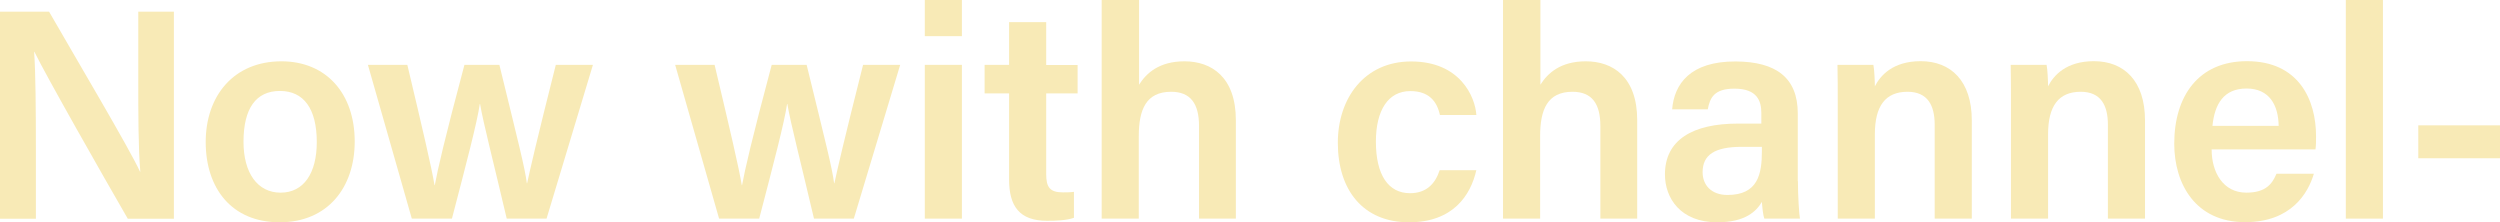 <?xml version="1.0" encoding="UTF-8"?>
<svg id="Layer_2" data-name="Layer 2" xmlns="http://www.w3.org/2000/svg" viewBox="0 0 183.88 16.35">
  <defs>
    <style>
      .cls-1 {
        fill: #f8eab6;
      }
    </style>
  </defs>
  <g id="Layer_1-2" data-name="Layer 1">
    <g>
      <path class="cls-1" d="M0,16.08V.86H3.61c2,3.48,5.94,10.12,6.69,11.77h.02c-.15-1.72-.15-4.27-.15-6.75V.86h2.62v15.23h-3.39C7.61,13,3.37,5.54,2.53,3.81h-.02c.11,1.47,.13,4.4,.13,7.15v5.13H0Z"/>
      <path class="cls-1" d="M26.09,10.41c0,3.37-1.98,5.94-5.52,5.94s-5.44-2.51-5.44-5.9,2.05-5.94,5.57-5.94c3.28,0,5.39,2.35,5.39,5.9Zm-8.18,.02c0,2.29,1.03,3.74,2.73,3.74s2.66-1.43,2.66-3.72c0-2.44-.95-3.76-2.71-3.76s-2.68,1.28-2.68,3.74Z"/>
      <path class="cls-1" d="M29.96,4.77c1.14,4.8,1.78,7.53,2,8.85h.02c.22-1.19,.7-3.3,2.18-8.85h2.57c1.43,5.85,1.87,7.55,2.02,8.71h.02c.26-1.19,.64-2.88,2.11-8.71h2.73l-3.41,11.31h-2.93c-.99-4.22-1.72-7.02-1.96-8.43h-.02c-.2,1.36-.95,4.22-2.05,8.43h-2.95l-3.23-11.31h2.88Z"/>
      <path class="cls-1" d="M52.56,4.77c1.14,4.8,1.78,7.53,2,8.85h.02c.22-1.19,.7-3.3,2.18-8.85h2.57c1.43,5.85,1.87,7.55,2.02,8.71h.02c.26-1.19,.64-2.88,2.11-8.71h2.73l-3.41,11.31h-2.93c-.99-4.22-1.72-7.02-1.96-8.43h-.02c-.2,1.36-.95,4.22-2.05,8.43h-2.95l-3.23-11.31h2.88Z"/>
      <path class="cls-1" d="M68.02,2.66V0h2.73V2.66h-2.73Zm0,2.11h2.73v11.31h-2.73V4.77Z"/>
      <path class="cls-1" d="M72.42,4.77h1.8V1.63h2.73v3.15h2.31v2.09h-2.31v5.94c0,.95,.26,1.34,1.23,1.34,.22,0,.55,0,.81-.04v1.91c-.57,.2-1.36,.22-1.98,.22-2.05,0-2.79-1.1-2.79-3.04V6.87h-1.8v-2.09Z"/>
      <path class="cls-1" d="M83.78,0V6.23c.53-.84,1.47-1.72,3.34-1.72,2,0,3.78,1.17,3.78,4.33v7.24h-2.71v-6.82c0-1.63-.62-2.51-2.05-2.51-1.85,0-2.38,1.32-2.38,3.26v6.07h-2.73V0h2.73Z"/>
      <path class="cls-1" d="M108.59,12.5c-.42,1.89-1.74,3.85-4.95,3.85-3.39,0-5.24-2.38-5.24-5.85,0-3.28,1.96-5.98,5.39-5.98,3.61,0,4.71,2.6,4.8,3.94h-2.68c-.22-1.01-.81-1.76-2.18-1.76-1.63,0-2.53,1.41-2.53,3.72,0,2.46,.92,3.79,2.51,3.79,1.19,0,1.85-.68,2.18-1.69h2.71Z"/>
      <path class="cls-1" d="M113.3,0V6.23c.53-.84,1.47-1.72,3.34-1.72,2,0,3.78,1.17,3.78,4.33v7.24h-2.71v-6.82c0-1.63-.62-2.51-2.05-2.51-1.85,0-2.38,1.32-2.38,3.26v6.07h-2.73V0h2.73Z"/>
      <path class="cls-1" d="M132.24,13.31c0,1.06,.09,2.49,.15,2.77h-2.62c-.09-.24-.15-.81-.18-1.23-.4,.68-1.21,1.5-3.28,1.5-2.71,0-3.85-1.78-3.85-3.52,0-2.55,2.05-3.74,5.37-3.74h1.72v-.77c0-.88-.29-1.8-1.98-1.8-1.5,0-1.8,.68-1.96,1.52h-2.62c.15-1.85,1.32-3.54,4.69-3.52,2.95,.02,4.55,1.19,4.55,3.83v4.97Zm-2.66-2.51h-1.47c-2,0-2.88,.59-2.88,1.87,0,.92,.62,1.67,1.83,1.67,2.24,0,2.53-1.54,2.53-3.21v-.33Z"/>
      <path class="cls-1" d="M135.17,7.61c0-.97,0-1.98-.02-2.84h2.64c.07,.31,.11,1.23,.11,1.58,.4-.79,1.32-1.85,3.37-1.85,2.22,0,3.76,1.45,3.76,4.36v7.22h-2.73v-6.91c0-1.41-.51-2.42-2-2.42-1.61,0-2.4,1.03-2.4,3.12v6.21h-2.73V7.61Z"/>
      <path class="cls-1" d="M147.91,7.61c0-.97,0-1.98-.02-2.84h2.64c.07,.31,.11,1.23,.11,1.58,.4-.79,1.32-1.85,3.37-1.85,2.22,0,3.76,1.45,3.76,4.36v7.22h-2.73v-6.91c0-1.41-.51-2.42-2-2.42-1.61,0-2.4,1.03-2.4,3.12v6.21h-2.73V7.61Z"/>
      <path class="cls-1" d="M162.67,11c0,1.69,.86,3.17,2.55,3.17,1.45,0,1.91-.66,2.22-1.39h2.75c-.42,1.41-1.65,3.56-5.06,3.56-3.65,0-5.21-2.82-5.21-5.77,0-3.5,1.78-6.07,5.35-6.07,3.81,0,5.08,2.84,5.08,5.52,0,.37,0,.64-.04,.97h-7.64Zm4.93-1.74c-.02-1.52-.68-2.75-2.36-2.75s-2.35,1.14-2.51,2.75h4.86Z"/>
      <path class="cls-1" d="M172.54,16.08V0h2.73V16.08h-2.73Z"/>
      <path class="cls-1" d="M183.88,9.22v2.42h-6.01v-2.42h6.01Z"/>
    </g>
  </g>
</svg>